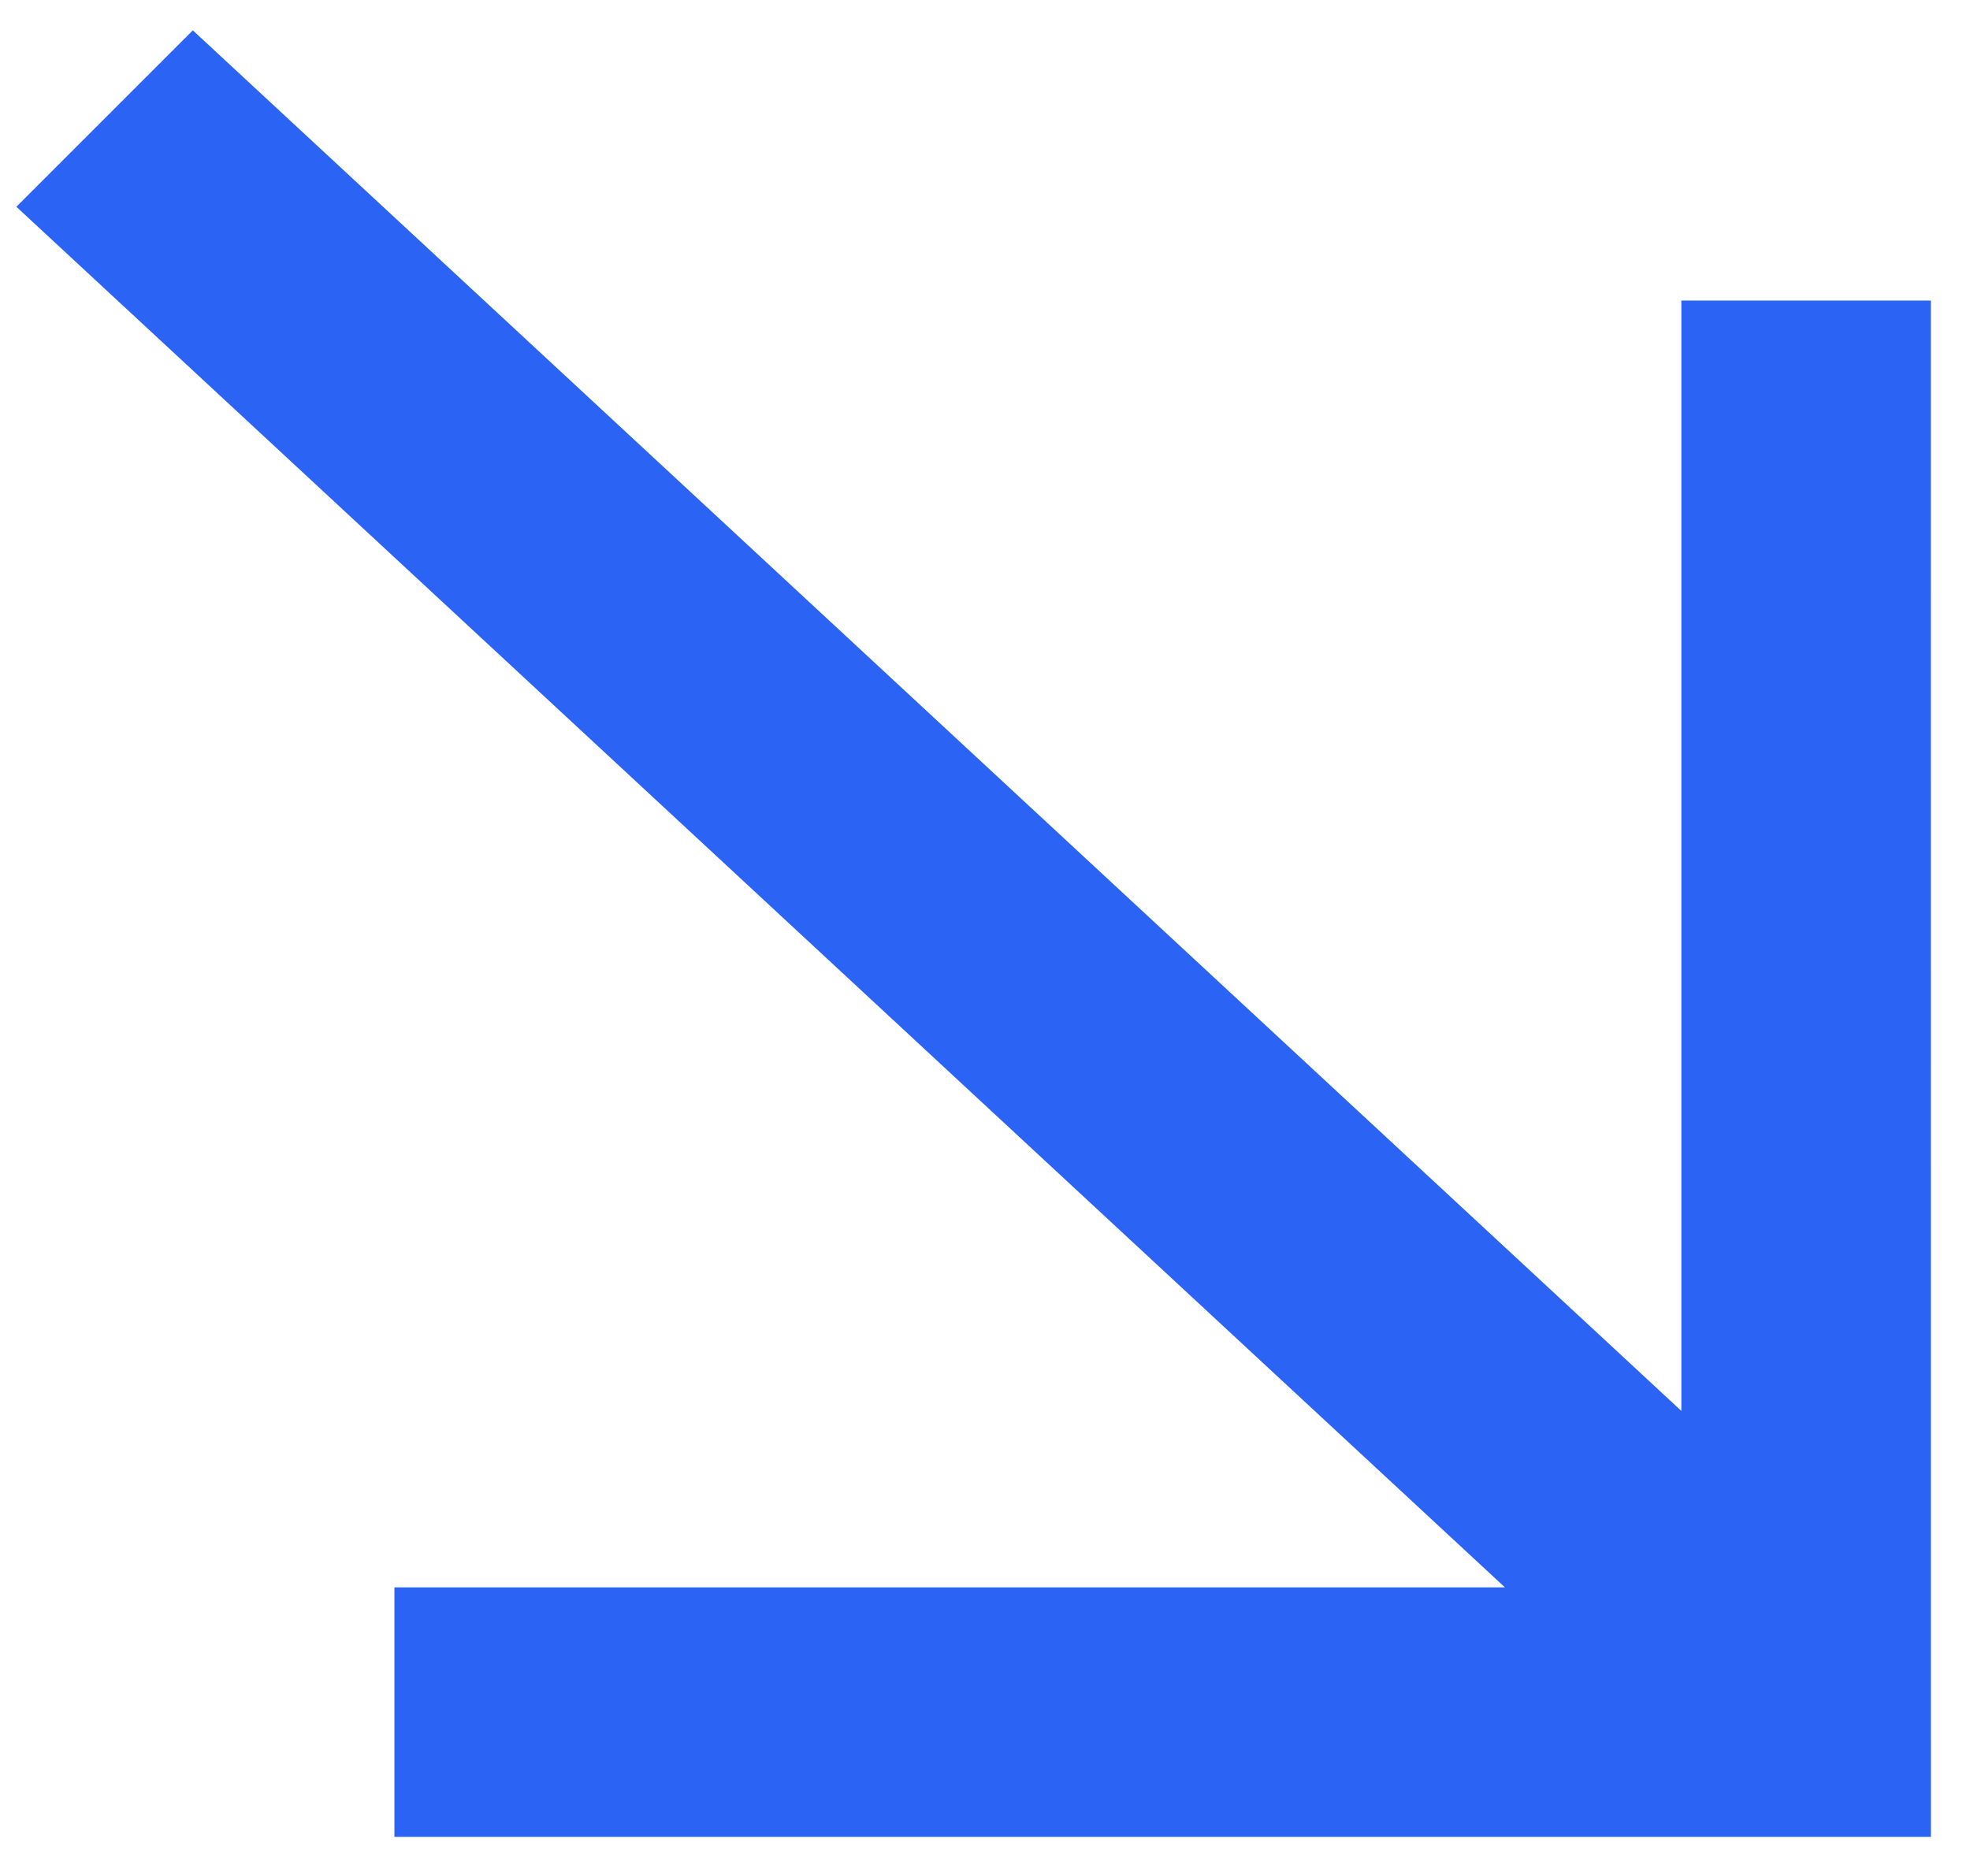 <?xml version="1.0" encoding="UTF-8"?> <svg xmlns="http://www.w3.org/2000/svg" width="42" height="40" viewBox="0 0 42 40" fill="none"> <path d="M41.166 6.409L35.846 6.409L35.846 30.084L4.111 0.647L0.349 4.409L32.084 33.846L8.409 33.846L8.409 39.166L41.167 39.166L41.166 6.409Z" fill="#2B63F5"></path> </svg> 